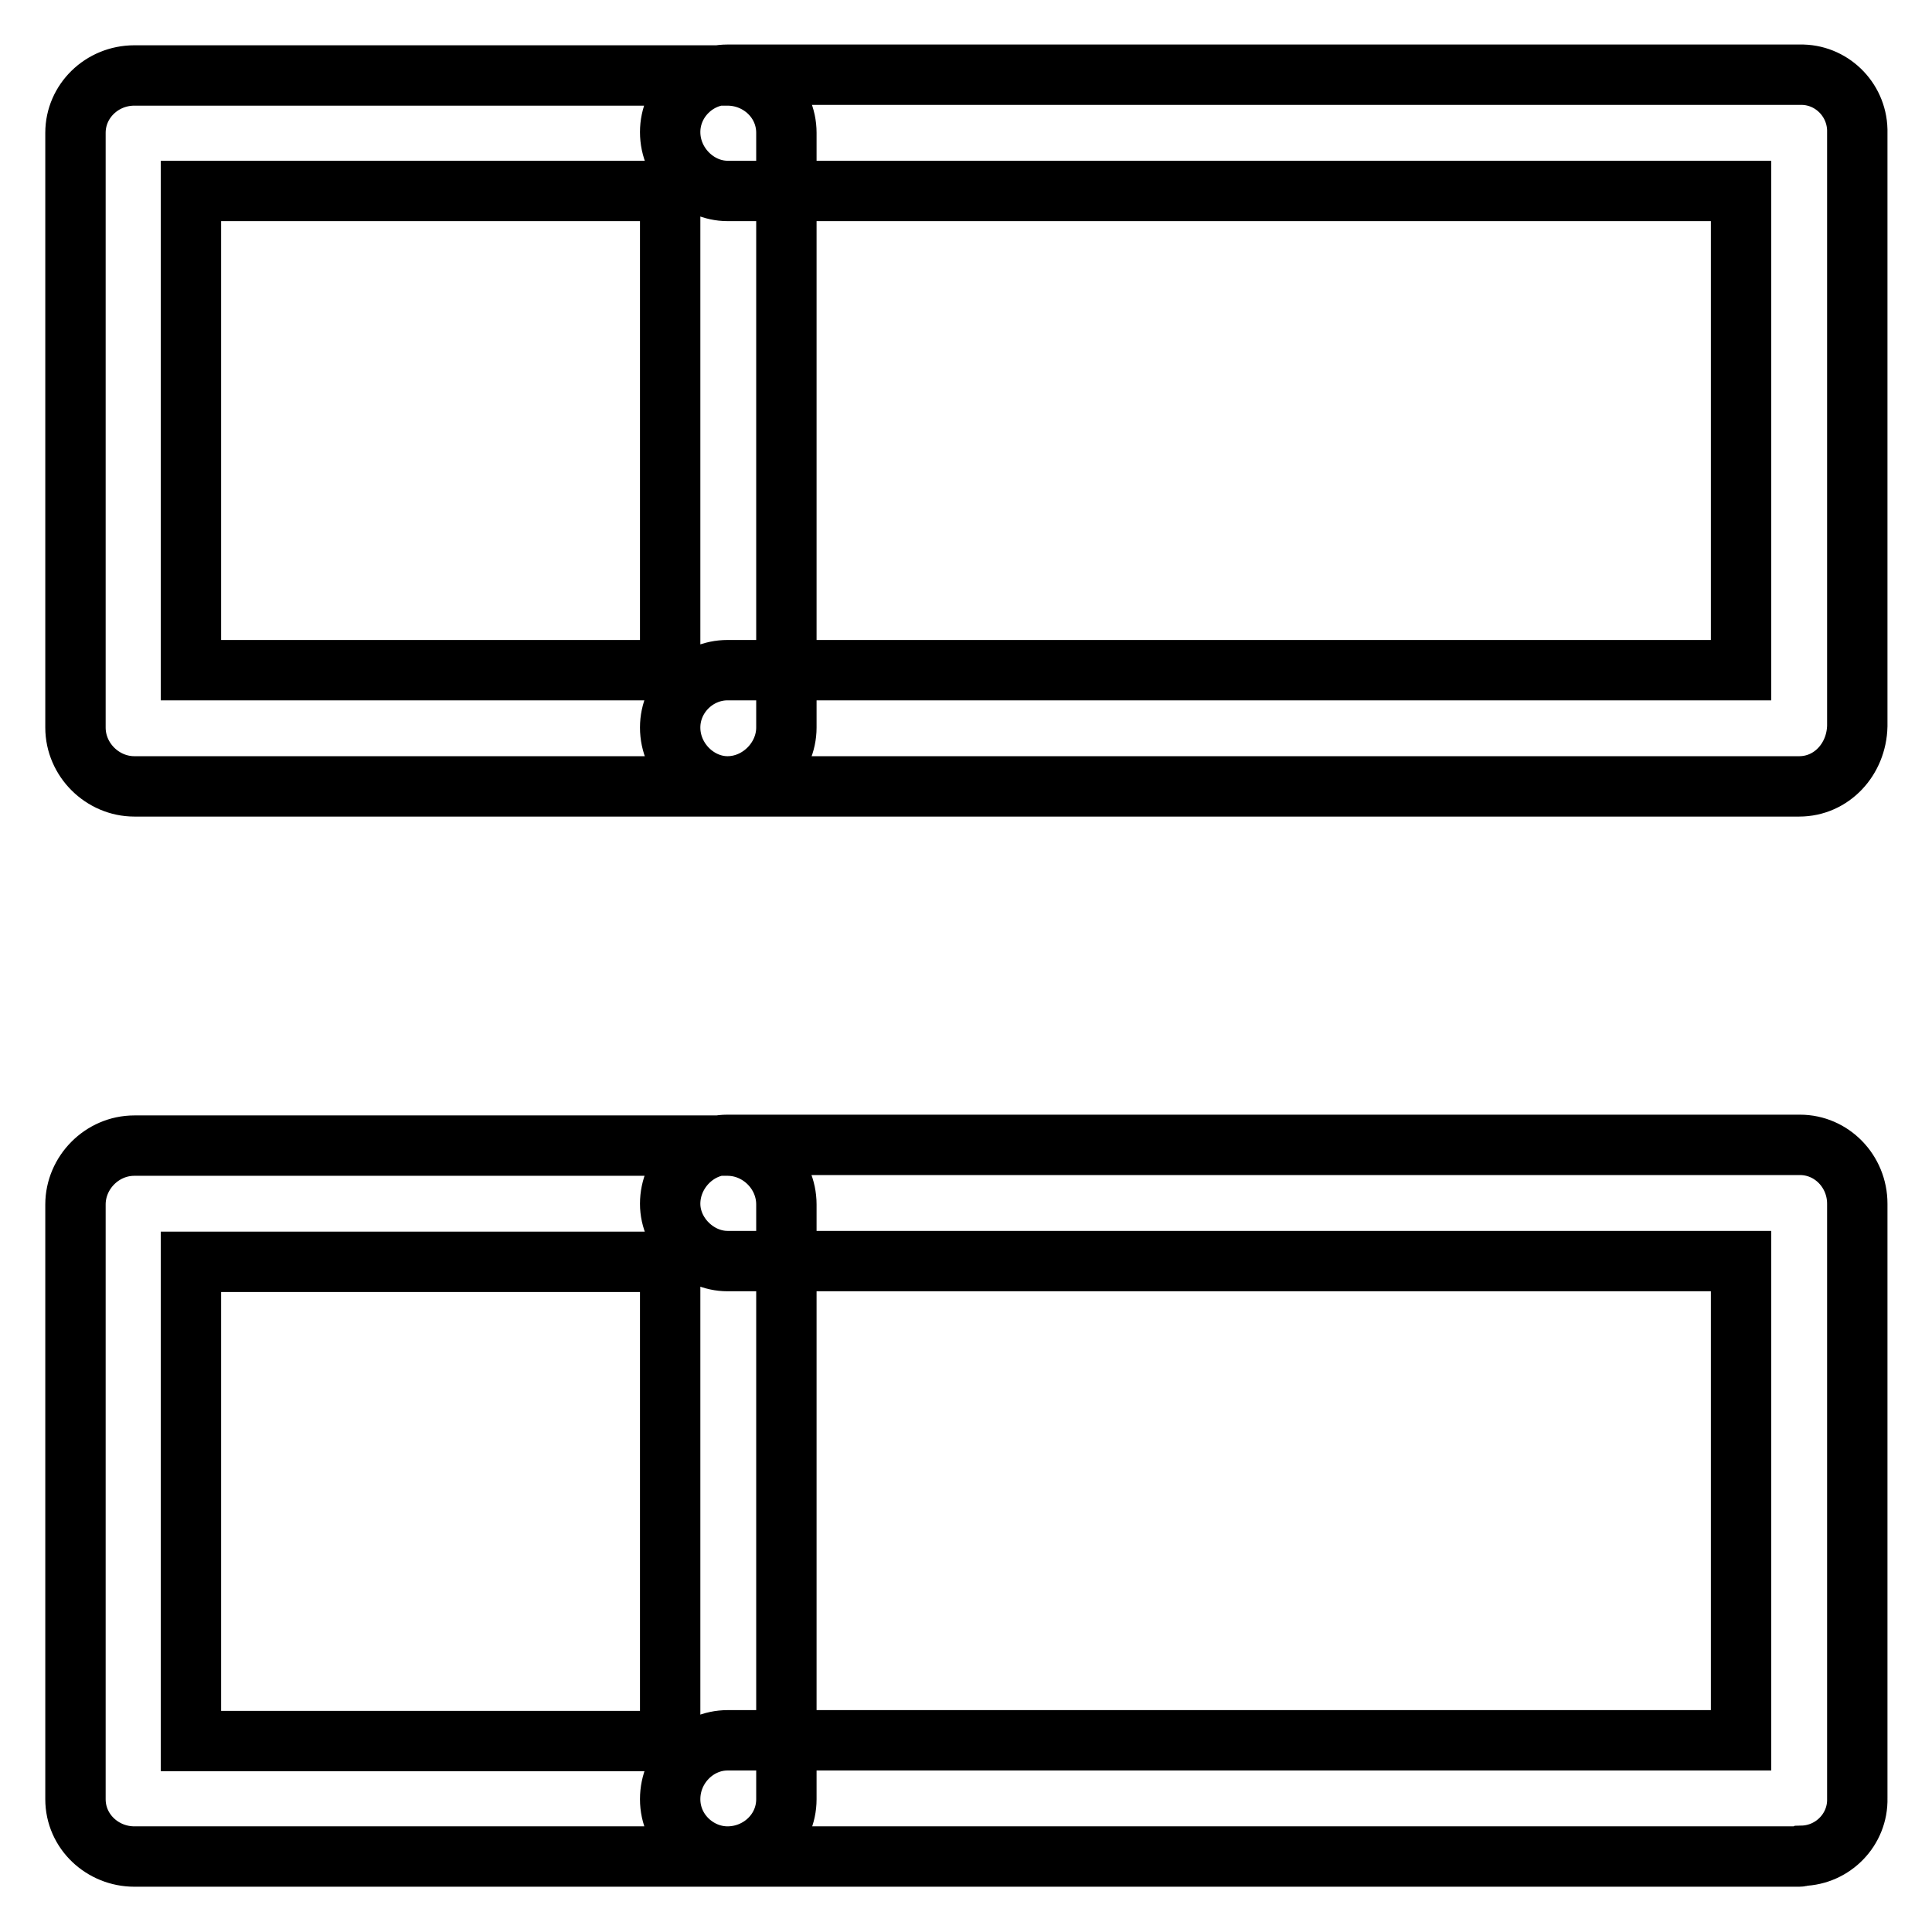 <?xml version="1.0" encoding="utf-8"?>
<!-- Svg Vector Icons : http://www.onlinewebfonts.com/icon -->
<!DOCTYPE svg PUBLIC "-//W3C//DTD SVG 1.1//EN" "http://www.w3.org/Graphics/SVG/1.1/DTD/svg11.dtd">
<svg version="1.1" xmlns="http://www.w3.org/2000/svg" xmlns:xlink="http://www.w3.org/1999/xlink" x="0px" y="0px" viewBox="0 0 256 256" enable-background="new 0 0 256 256" xml:space="preserve">
<g> <path stroke-width="8" fill-opacity="0" stroke="#000000"  d="M96.4,104.2H17.8c-4.2,0-7.8-3.5-7.8-7.8V17.6c0-4.2,3.5-7.6,7.8-7.6h78.6c4.2,0,7.8,3.3,7.8,7.6v78.8 C104.2,100.6,100.6,104.2,96.4,104.2z M25.3,88.8h63.5V25.3H25.3V88.8z M238.4,104.2H96.4c-4,0-7.6-3.5-7.6-7.8 c0-4.2,3.5-7.6,7.6-7.6h134.3V25.3H96.4c-4,0-7.6-3.5-7.6-7.8c0-4.2,3.5-7.6,7.6-7.6h142.1c4.1-0.1,7.5,3.2,7.6,7.3 c0,0.1,0,0.1,0,0.2v78.8C246,100.6,242.7,104.2,238.4,104.2z M96.4,246H17.8c-4.2,0-7.8-3.3-7.8-7.6v-78.8c0-4.2,3.5-7.8,7.8-7.8 h78.6c4.2,0,7.8,3.5,7.8,7.8v78.8C104.2,242.7,100.6,246,96.4,246z M25.3,230.7h63.5v-63.5H25.3V230.7z M238.4,246H96.4 c-4,0-7.6-3.3-7.6-7.6s3.5-7.8,7.6-7.8h134.3v-63.5H96.4c-4,0-7.6-3.5-7.6-7.6c0-4.2,3.5-7.8,7.6-7.8h142.1c4.2,0,7.6,3.5,7.6,7.8 v78.8c0.1,4.1-3.2,7.5-7.3,7.6C238.6,246,238.5,246,238.4,246z"/></g>
</svg>